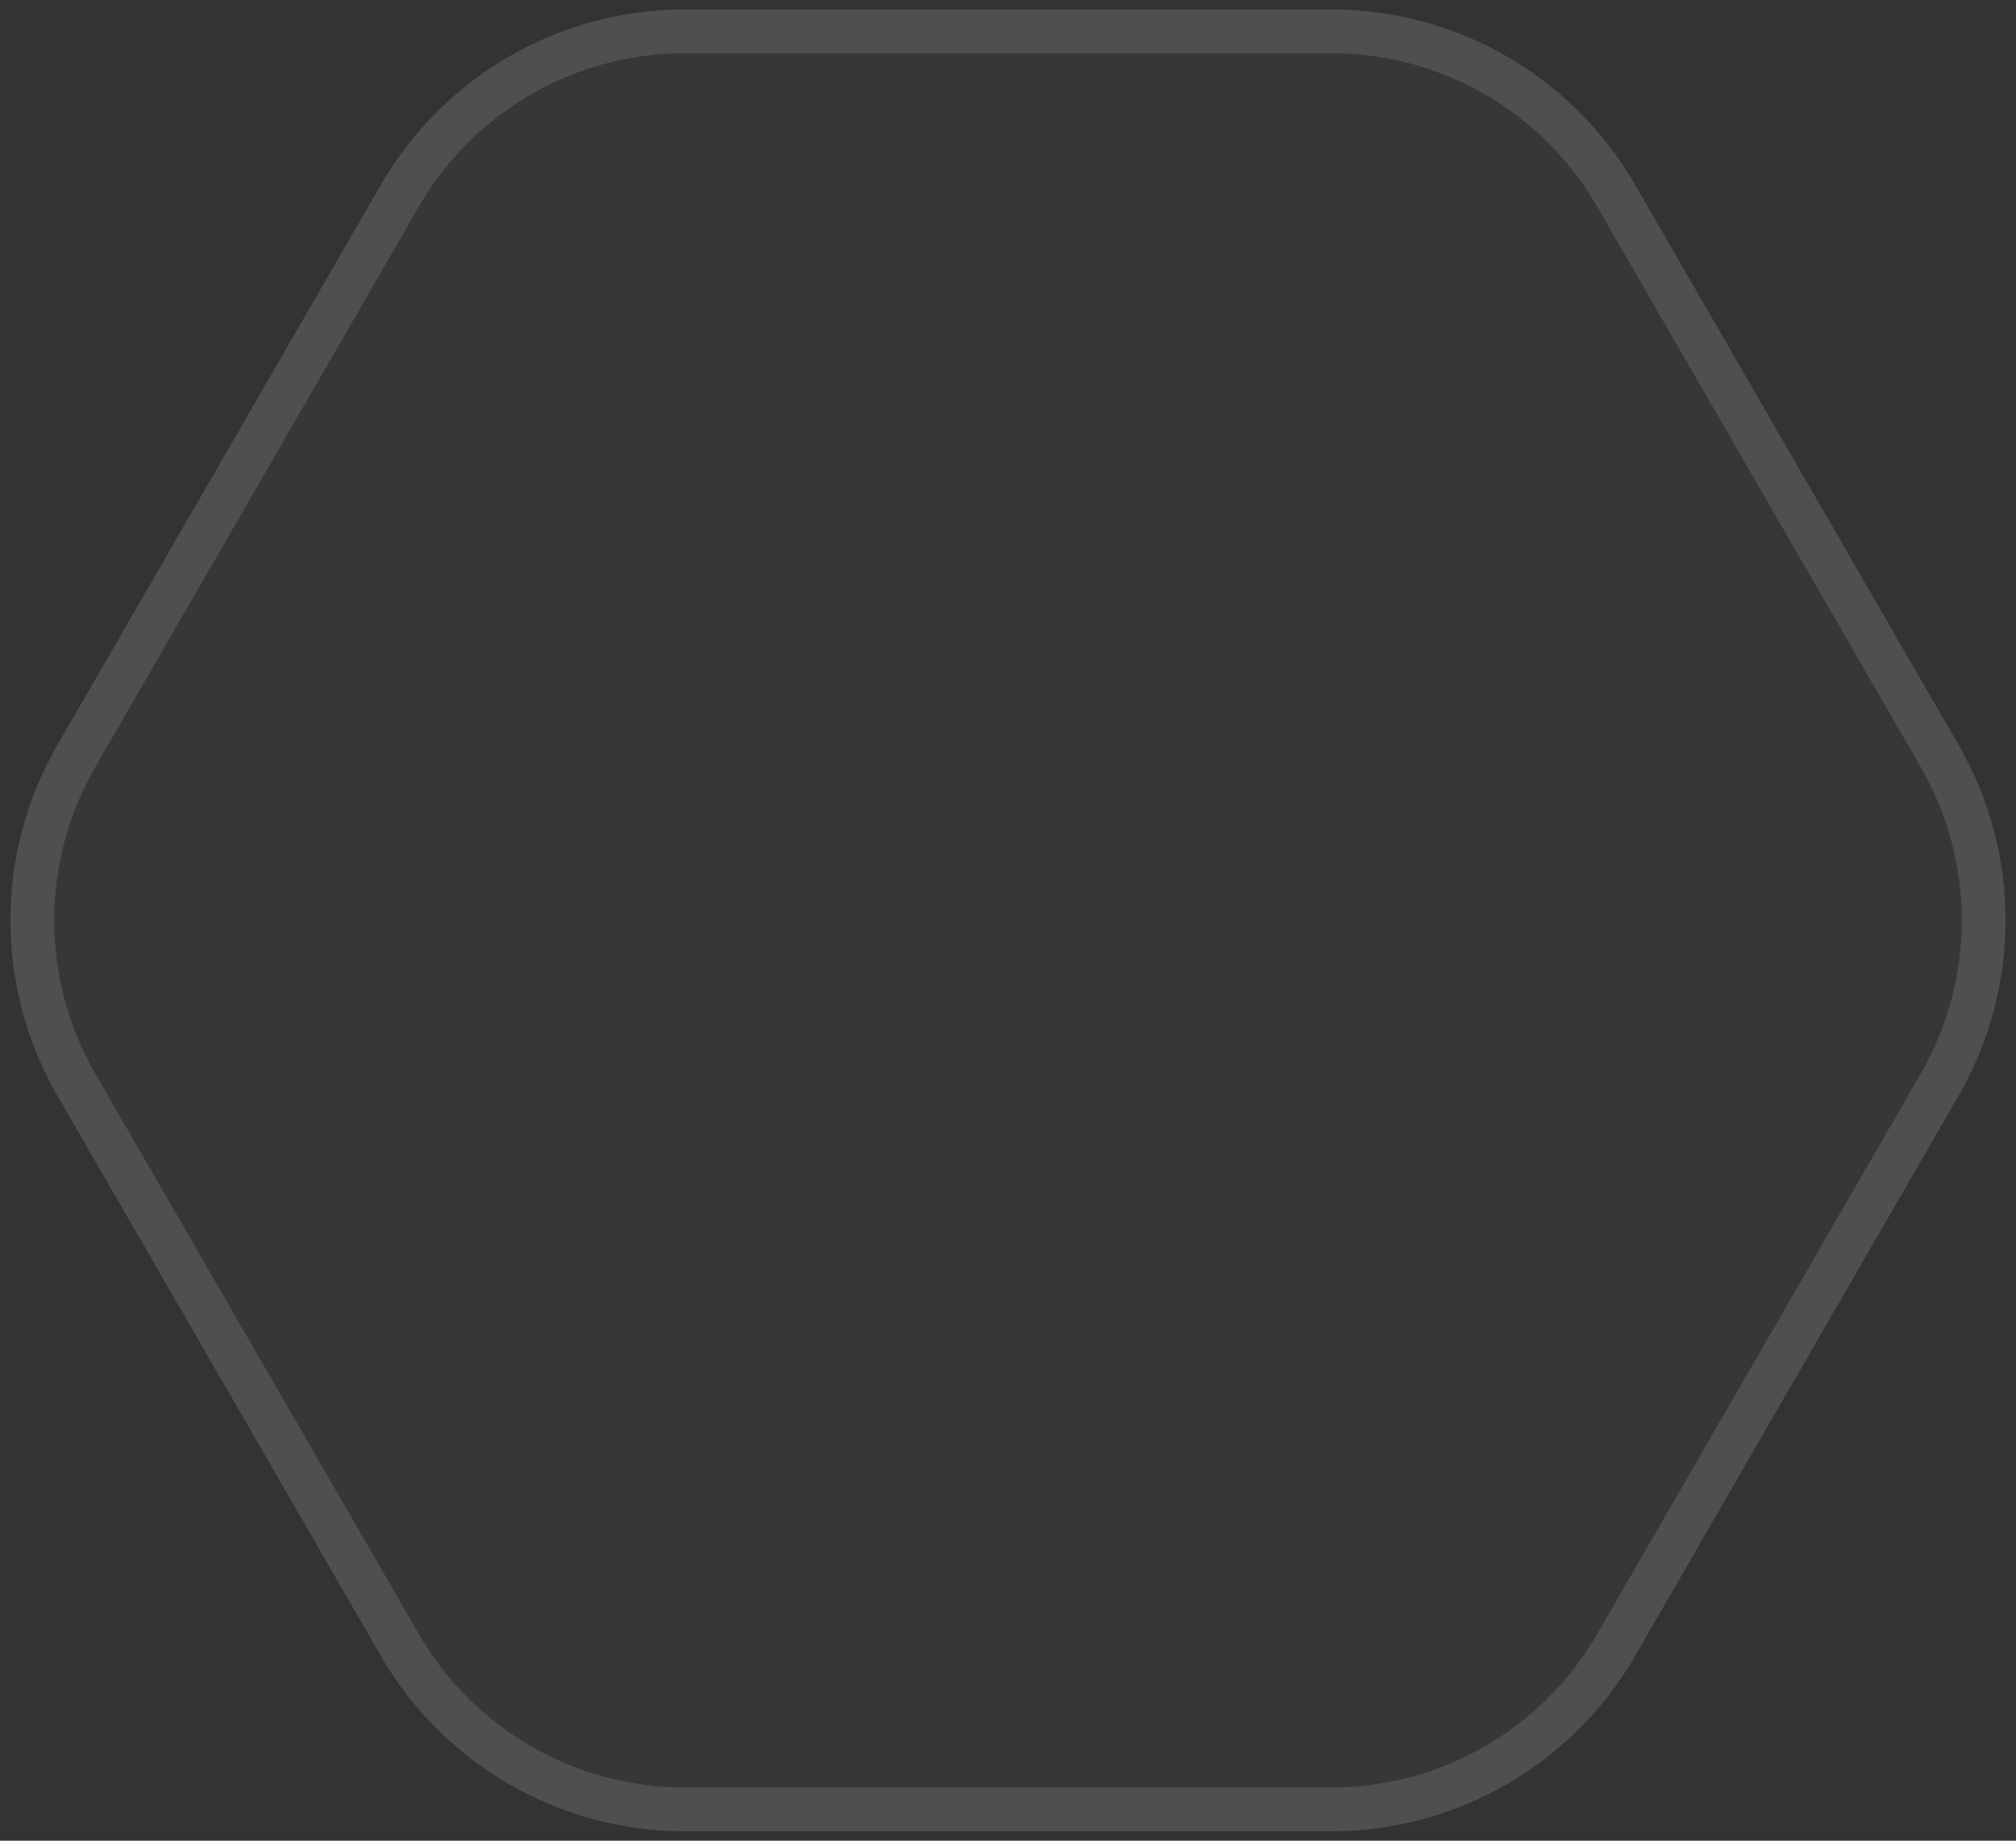 <svg width="46" height="42" viewBox="0 0 46 42" fill="none" xmlns="http://www.w3.org/2000/svg">
<rect x="0" y="0" width="46" height="42" fill="#333333" stroke="none"/>
<path d="M1.309 25C-0.12 22.525 -0.12 19.475 1.309 17L8.691 4.215C10.12 1.74 12.761 0.215 15.619 0.215H30.381C33.239 0.215 35.88 1.74 37.309 4.215L44.691 17C46.12 19.475 46.12 22.525 44.691 25L37.309 37.785C35.88 40.26 33.239 41.785 30.381 41.785H15.619C12.761 41.785 10.12 40.26 8.691 37.785L1.309 25Z" fill="white" fill-opacity="0.02"/>
<path d="M1.742 17.25L9.124 4.465C10.463 2.145 12.939 0.715 15.619 0.715H30.381C33.061 0.715 35.537 2.145 36.876 4.465L44.258 17.25C45.597 19.57 45.597 22.43 44.258 24.75L36.876 37.535C35.537 39.855 33.061 41.285 30.381 41.285H15.619C12.939 41.285 10.463 39.855 9.124 37.535L1.742 24.75C0.403 22.43 0.403 19.57 1.742 17.25Z" stroke="white" stroke-opacity="0.12"/>
</svg>
